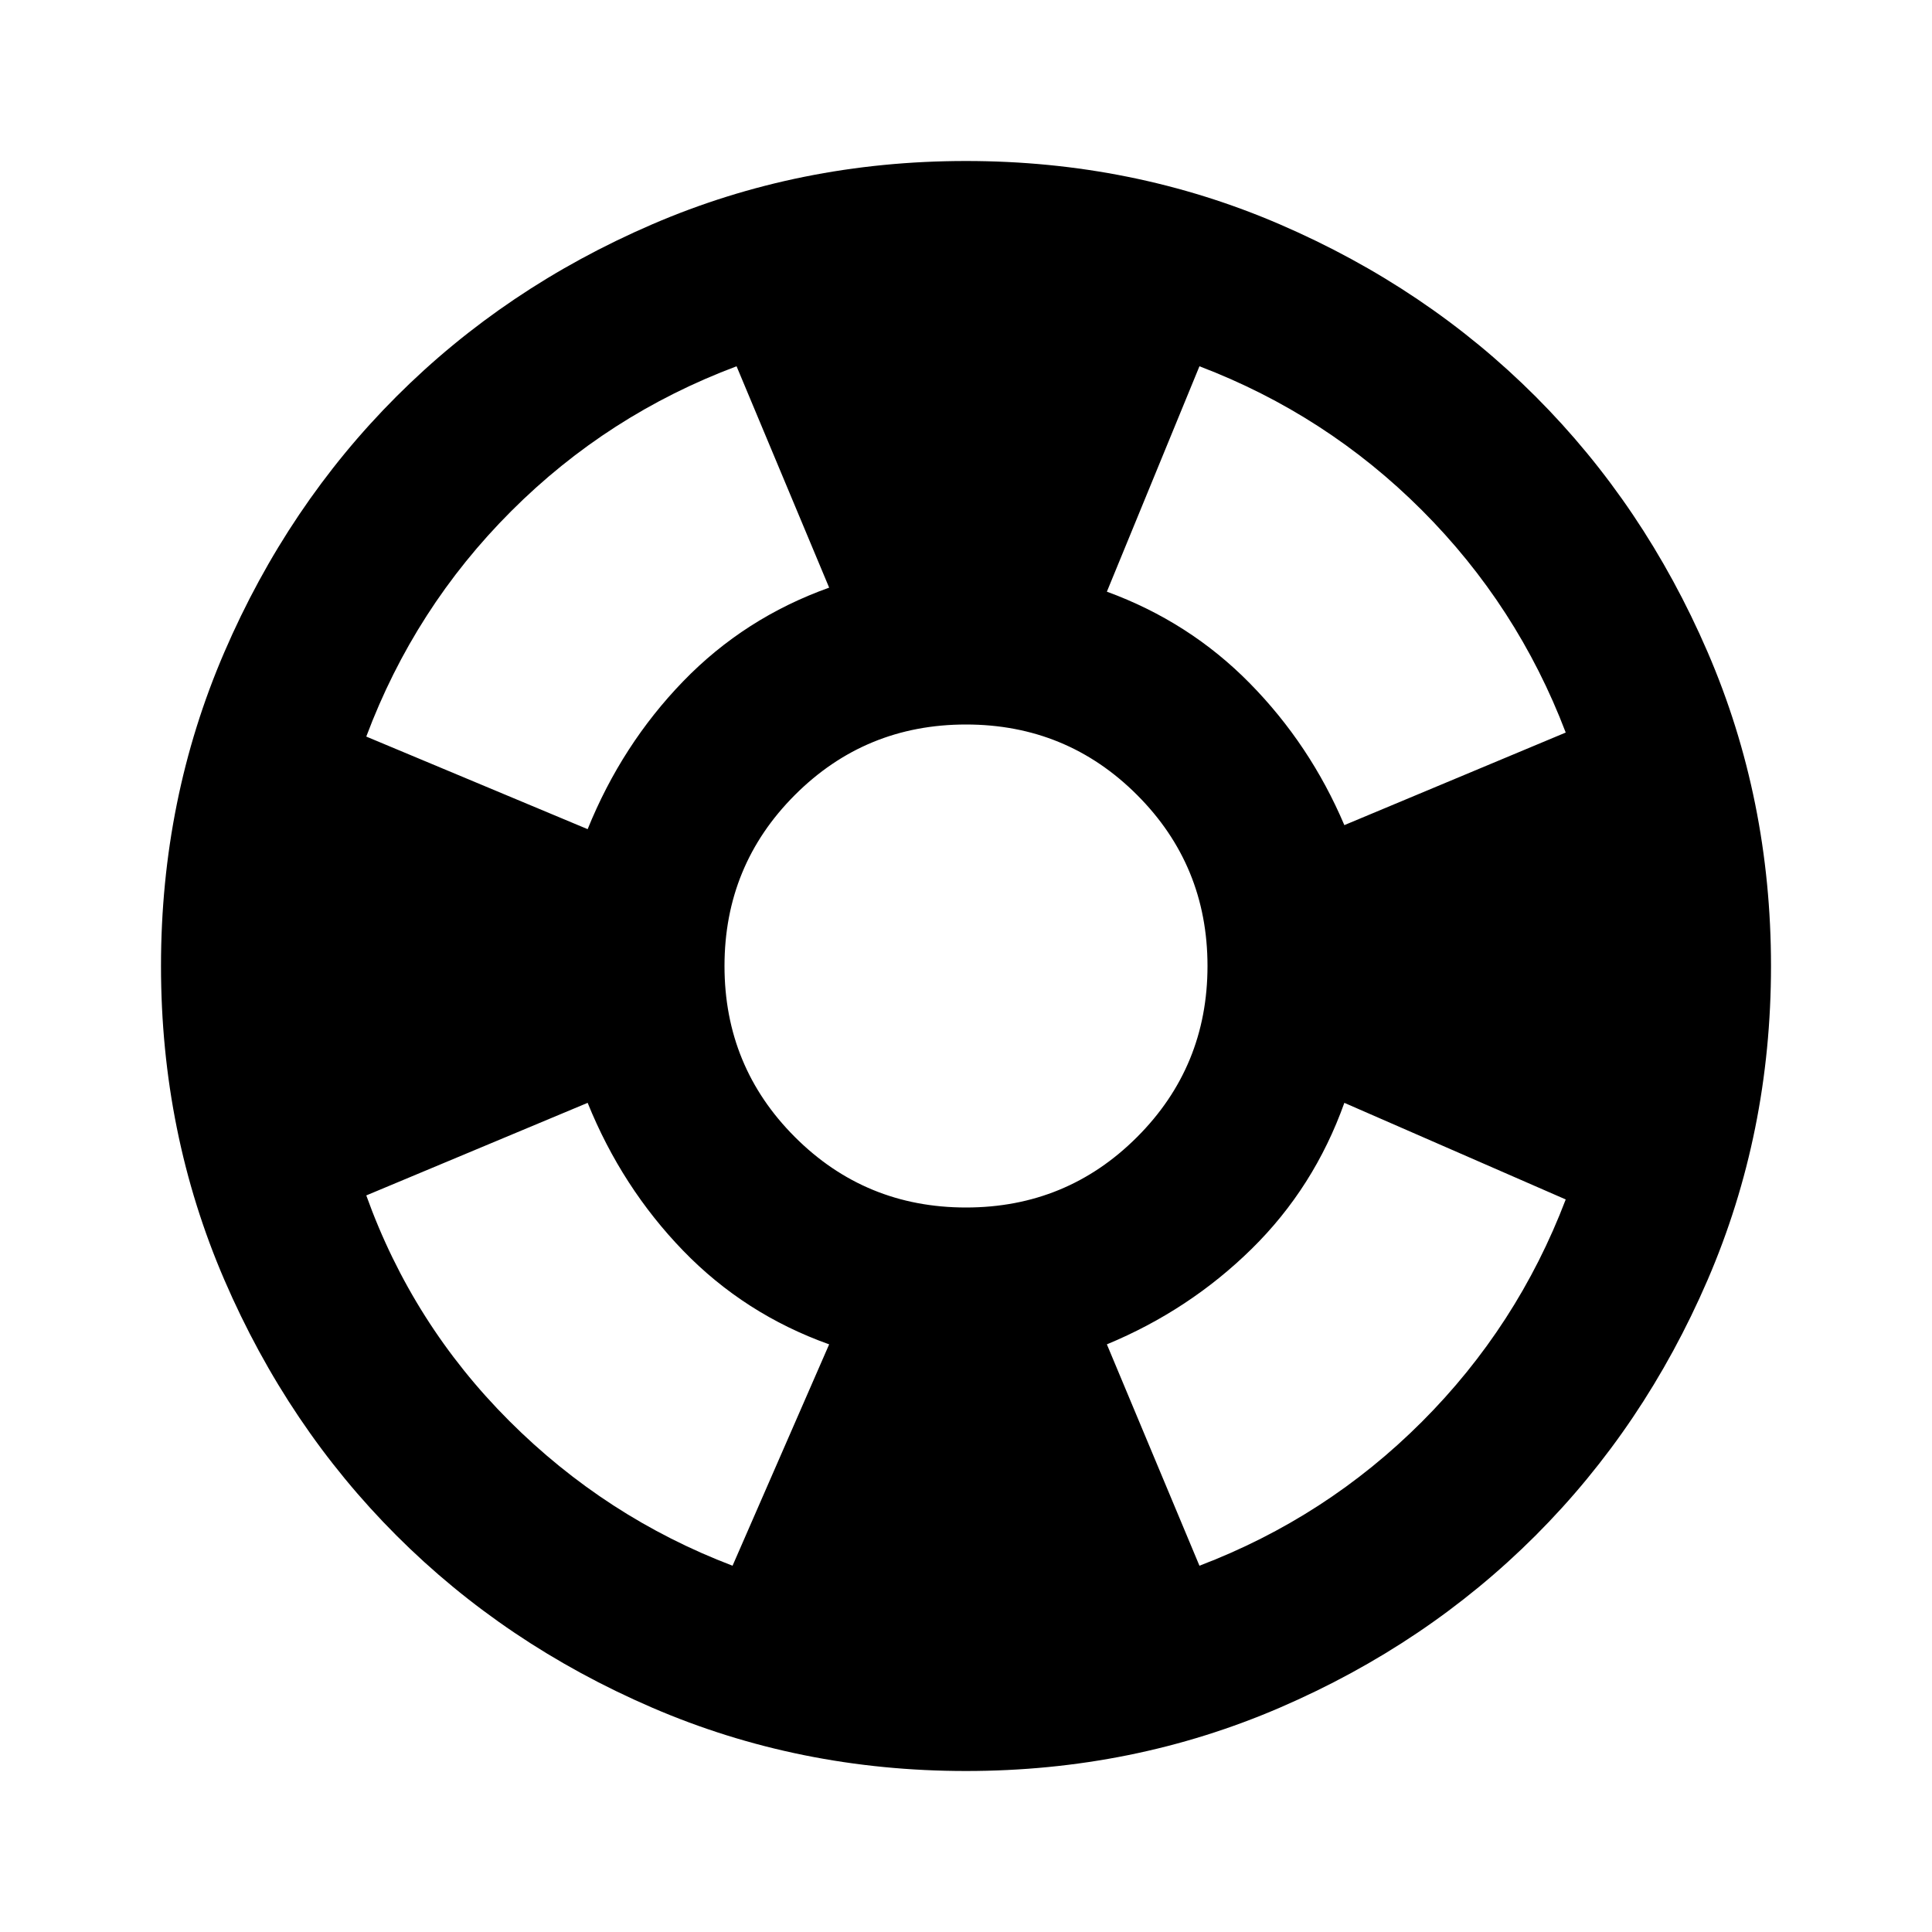 <svg xmlns="http://www.w3.org/2000/svg" xmlns:xlink="http://www.w3.org/1999/xlink" width="500" zoomAndPan="magnify" viewBox="0 0 375 375" height="500" preserveAspectRatio="xMidYMid meet" version="1.0"><rect x="-37.5" width="450" fill="#ffffff" y="-37.5" height="450" fill-opacity="1"/><rect x="-37.5" width="450" fill="#ffffff" y="-37.5" height="450" fill-opacity="1"/><path fill="#000000" d="M 187.5 343.75 C 165.887 343.75 145.574 339.648 126.562 331.445 C 107.551 323.242 91.016 312.109 76.953 298.047 C 62.891 283.984 51.758 267.449 43.555 248.438 C 35.352 229.426 31.25 209.113 31.25 187.5 C 31.25 165.887 35.352 145.574 43.555 126.562 C 51.758 107.551 62.891 91.016 76.953 76.953 C 91.016 62.891 107.551 51.758 126.562 43.555 C 145.574 35.352 165.887 31.25 187.5 31.25 C 209.113 31.25 229.426 35.352 248.438 43.555 C 267.449 51.758 283.984 62.891 298.047 76.953 C 312.109 91.016 323.242 107.551 331.445 126.562 C 339.648 145.574 343.75 165.887 343.75 187.5 C 343.75 209.113 339.648 229.426 331.445 248.438 C 323.242 267.449 312.109 283.984 298.047 298.047 C 283.984 312.109 267.449 323.242 248.438 331.445 C 229.426 339.648 209.113 343.75 187.5 343.75 Z M 142.188 303.906 L 160.938 260.938 C 150 257.031 140.559 250.977 132.617 242.773 C 124.676 234.57 118.488 225 114.062 214.062 L 71.094 232.031 C 77.082 248.699 86.328 263.281 98.828 275.781 C 111.328 288.281 125.781 297.656 142.188 303.906 Z M 114.062 160.938 C 118.488 150 124.676 140.43 132.617 132.227 C 140.559 124.023 150 117.969 160.938 114.062 L 142.969 71.094 C 126.301 77.344 111.719 86.719 99.219 99.219 C 86.719 111.719 77.344 126.301 71.094 142.969 Z M 187.5 234.375 C 200.52 234.375 211.59 229.816 220.703 220.703 C 229.816 211.59 234.375 200.52 234.375 187.5 C 234.375 174.48 229.816 163.41 220.703 154.297 C 211.59 145.184 200.52 140.625 187.5 140.625 C 174.48 140.625 163.41 145.184 154.297 154.297 C 145.184 163.41 140.625 174.48 140.625 187.5 C 140.625 200.52 145.184 211.59 154.297 220.703 C 163.41 229.816 174.48 234.375 187.5 234.375 Z M 232.812 303.906 C 249.219 297.656 263.605 288.348 275.977 275.977 C 288.348 263.605 297.656 249.219 303.906 232.812 L 260.938 214.062 C 257.031 225 251.043 234.441 242.969 242.383 C 234.895 250.324 225.52 256.512 214.844 260.938 Z M 260.938 160.156 L 303.906 142.188 C 297.656 125.781 288.348 111.395 275.977 99.023 C 263.605 86.652 249.219 77.344 232.812 71.094 L 214.844 114.844 C 225.52 118.75 234.766 124.676 242.578 132.617 C 250.391 140.559 256.512 149.738 260.938 160.156 Z M 260.938 160.156 " fill-opacity="1" fill-rule="nonzero"/></svg>